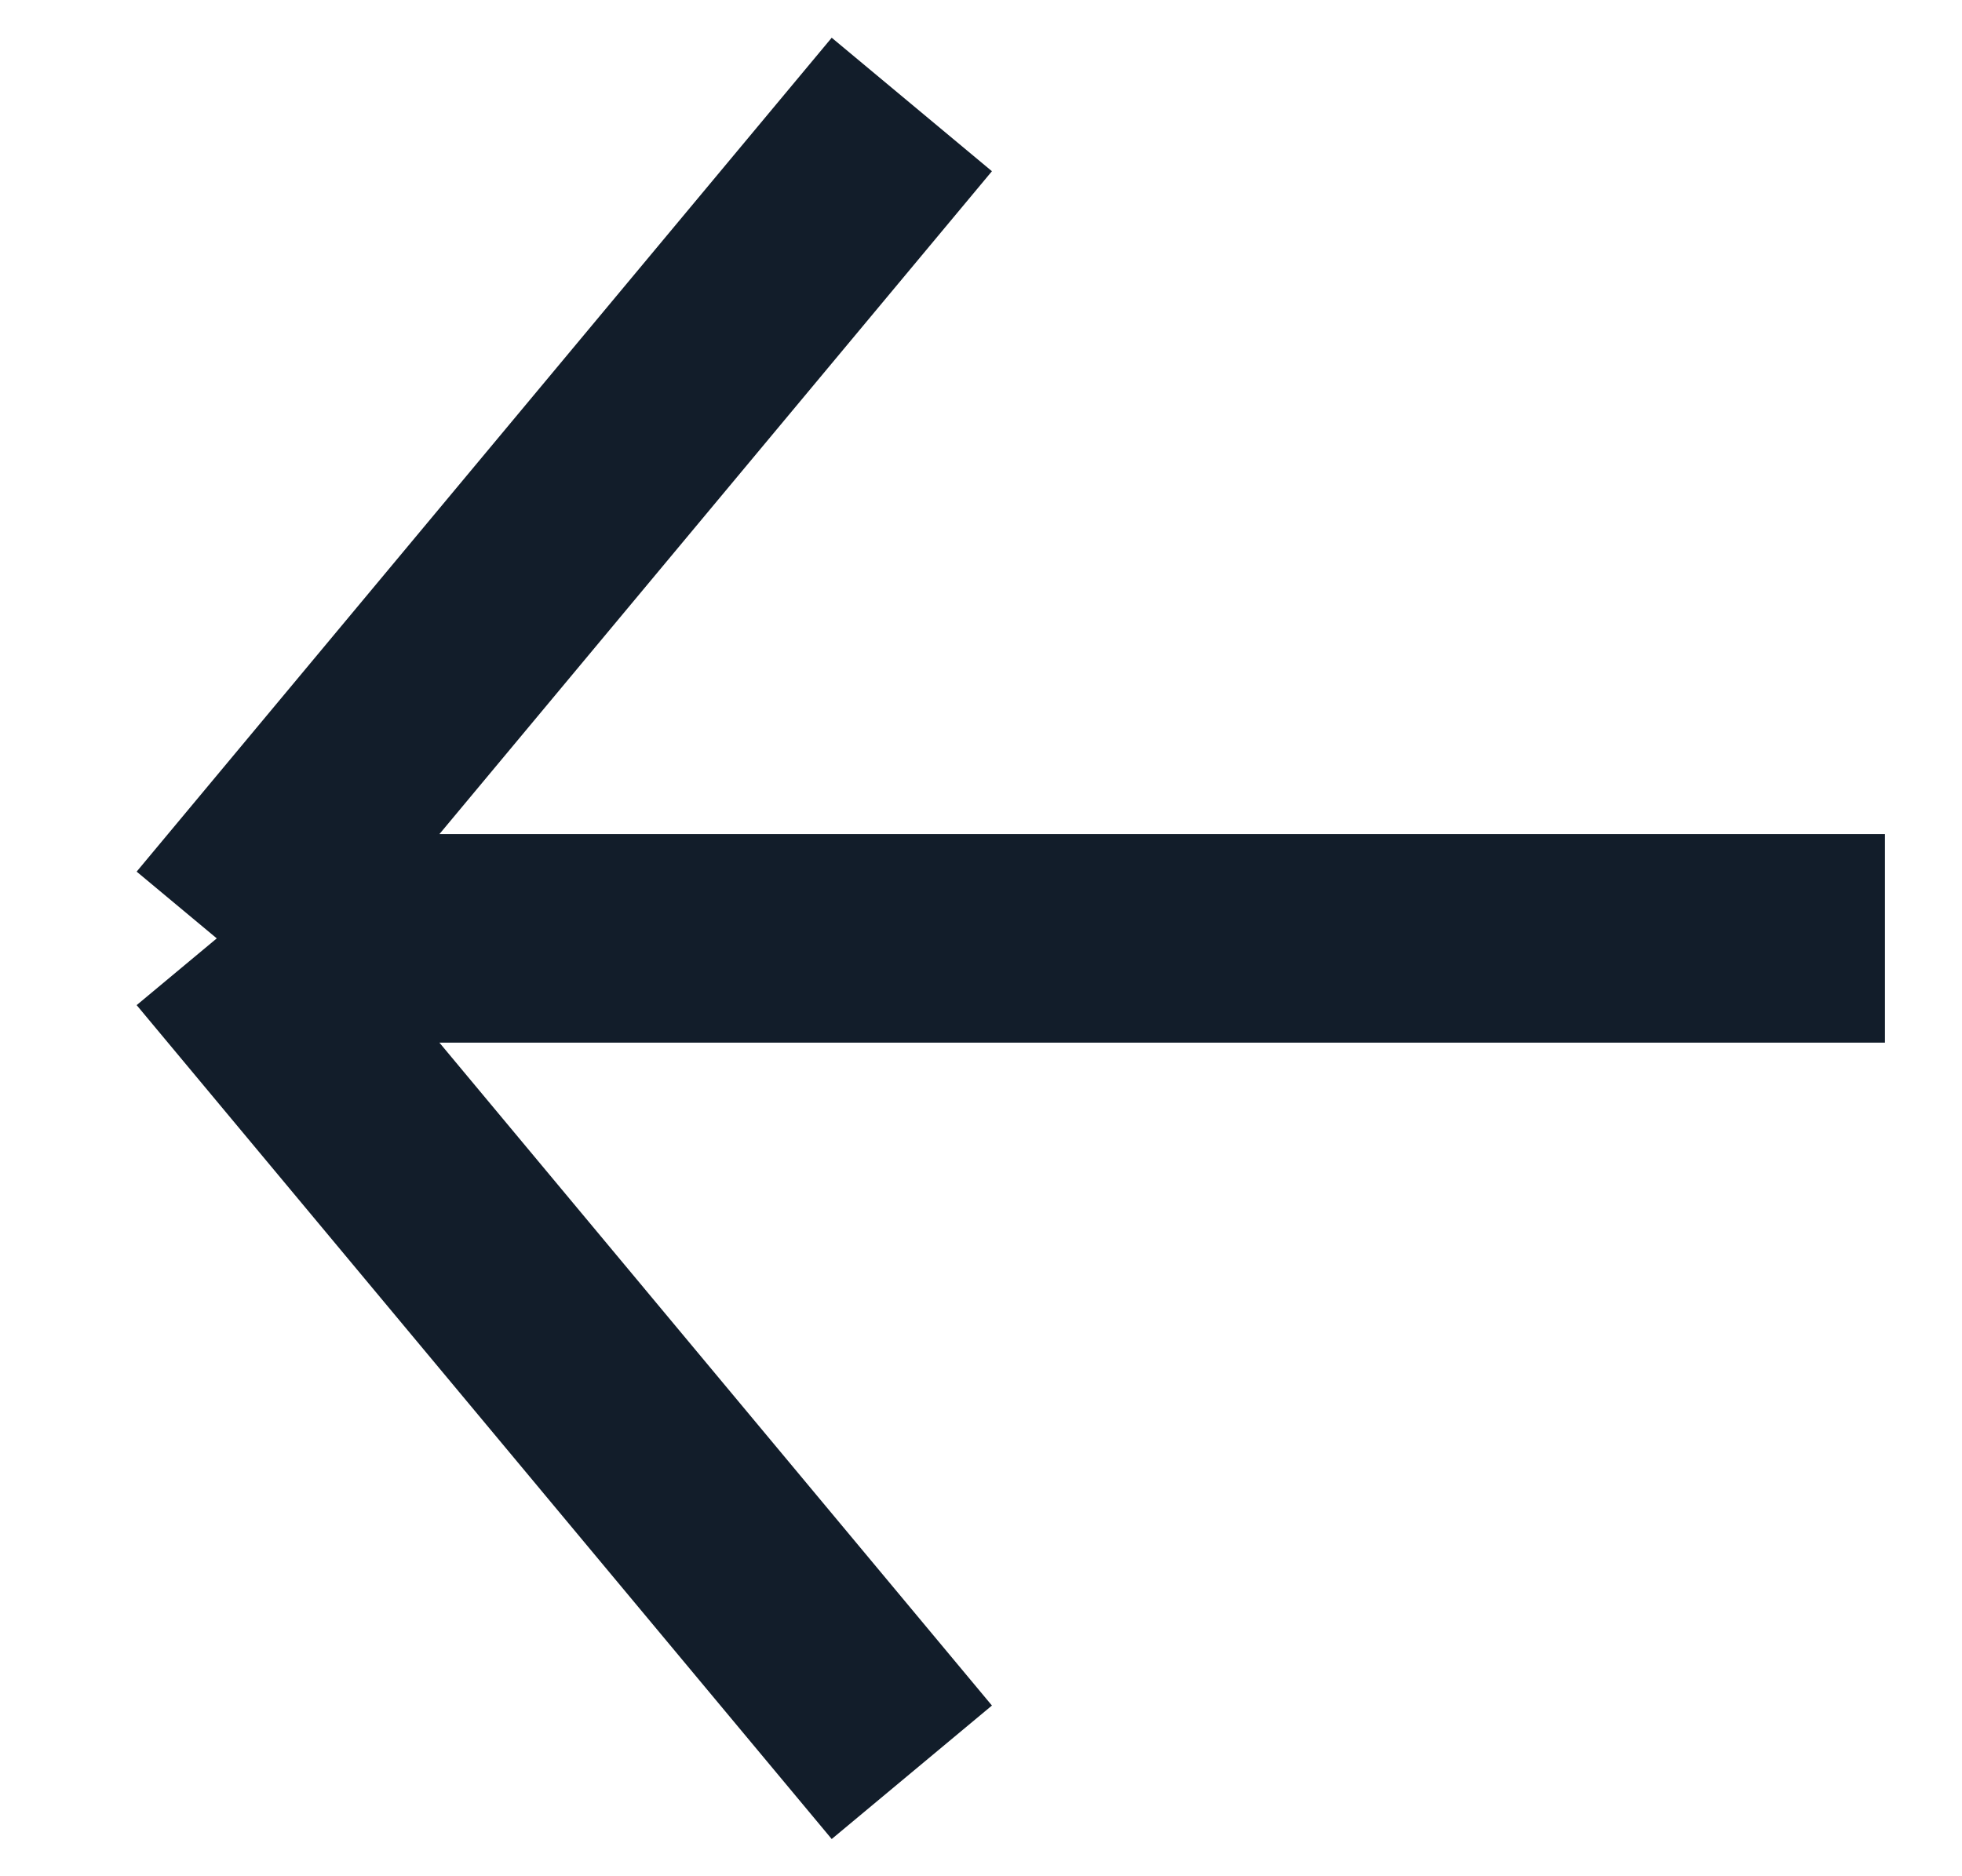 <svg width="23" height="22" viewBox="0 0 23 22" fill="none" xmlns="http://www.w3.org/2000/svg">
<path d="M2.541 11.003L22.097 11.003M2.541 11.003L10.689 20.781M2.541 11.003L10.689 1.225" stroke="#121D2A" stroke-width="2.445"/>
</svg>
